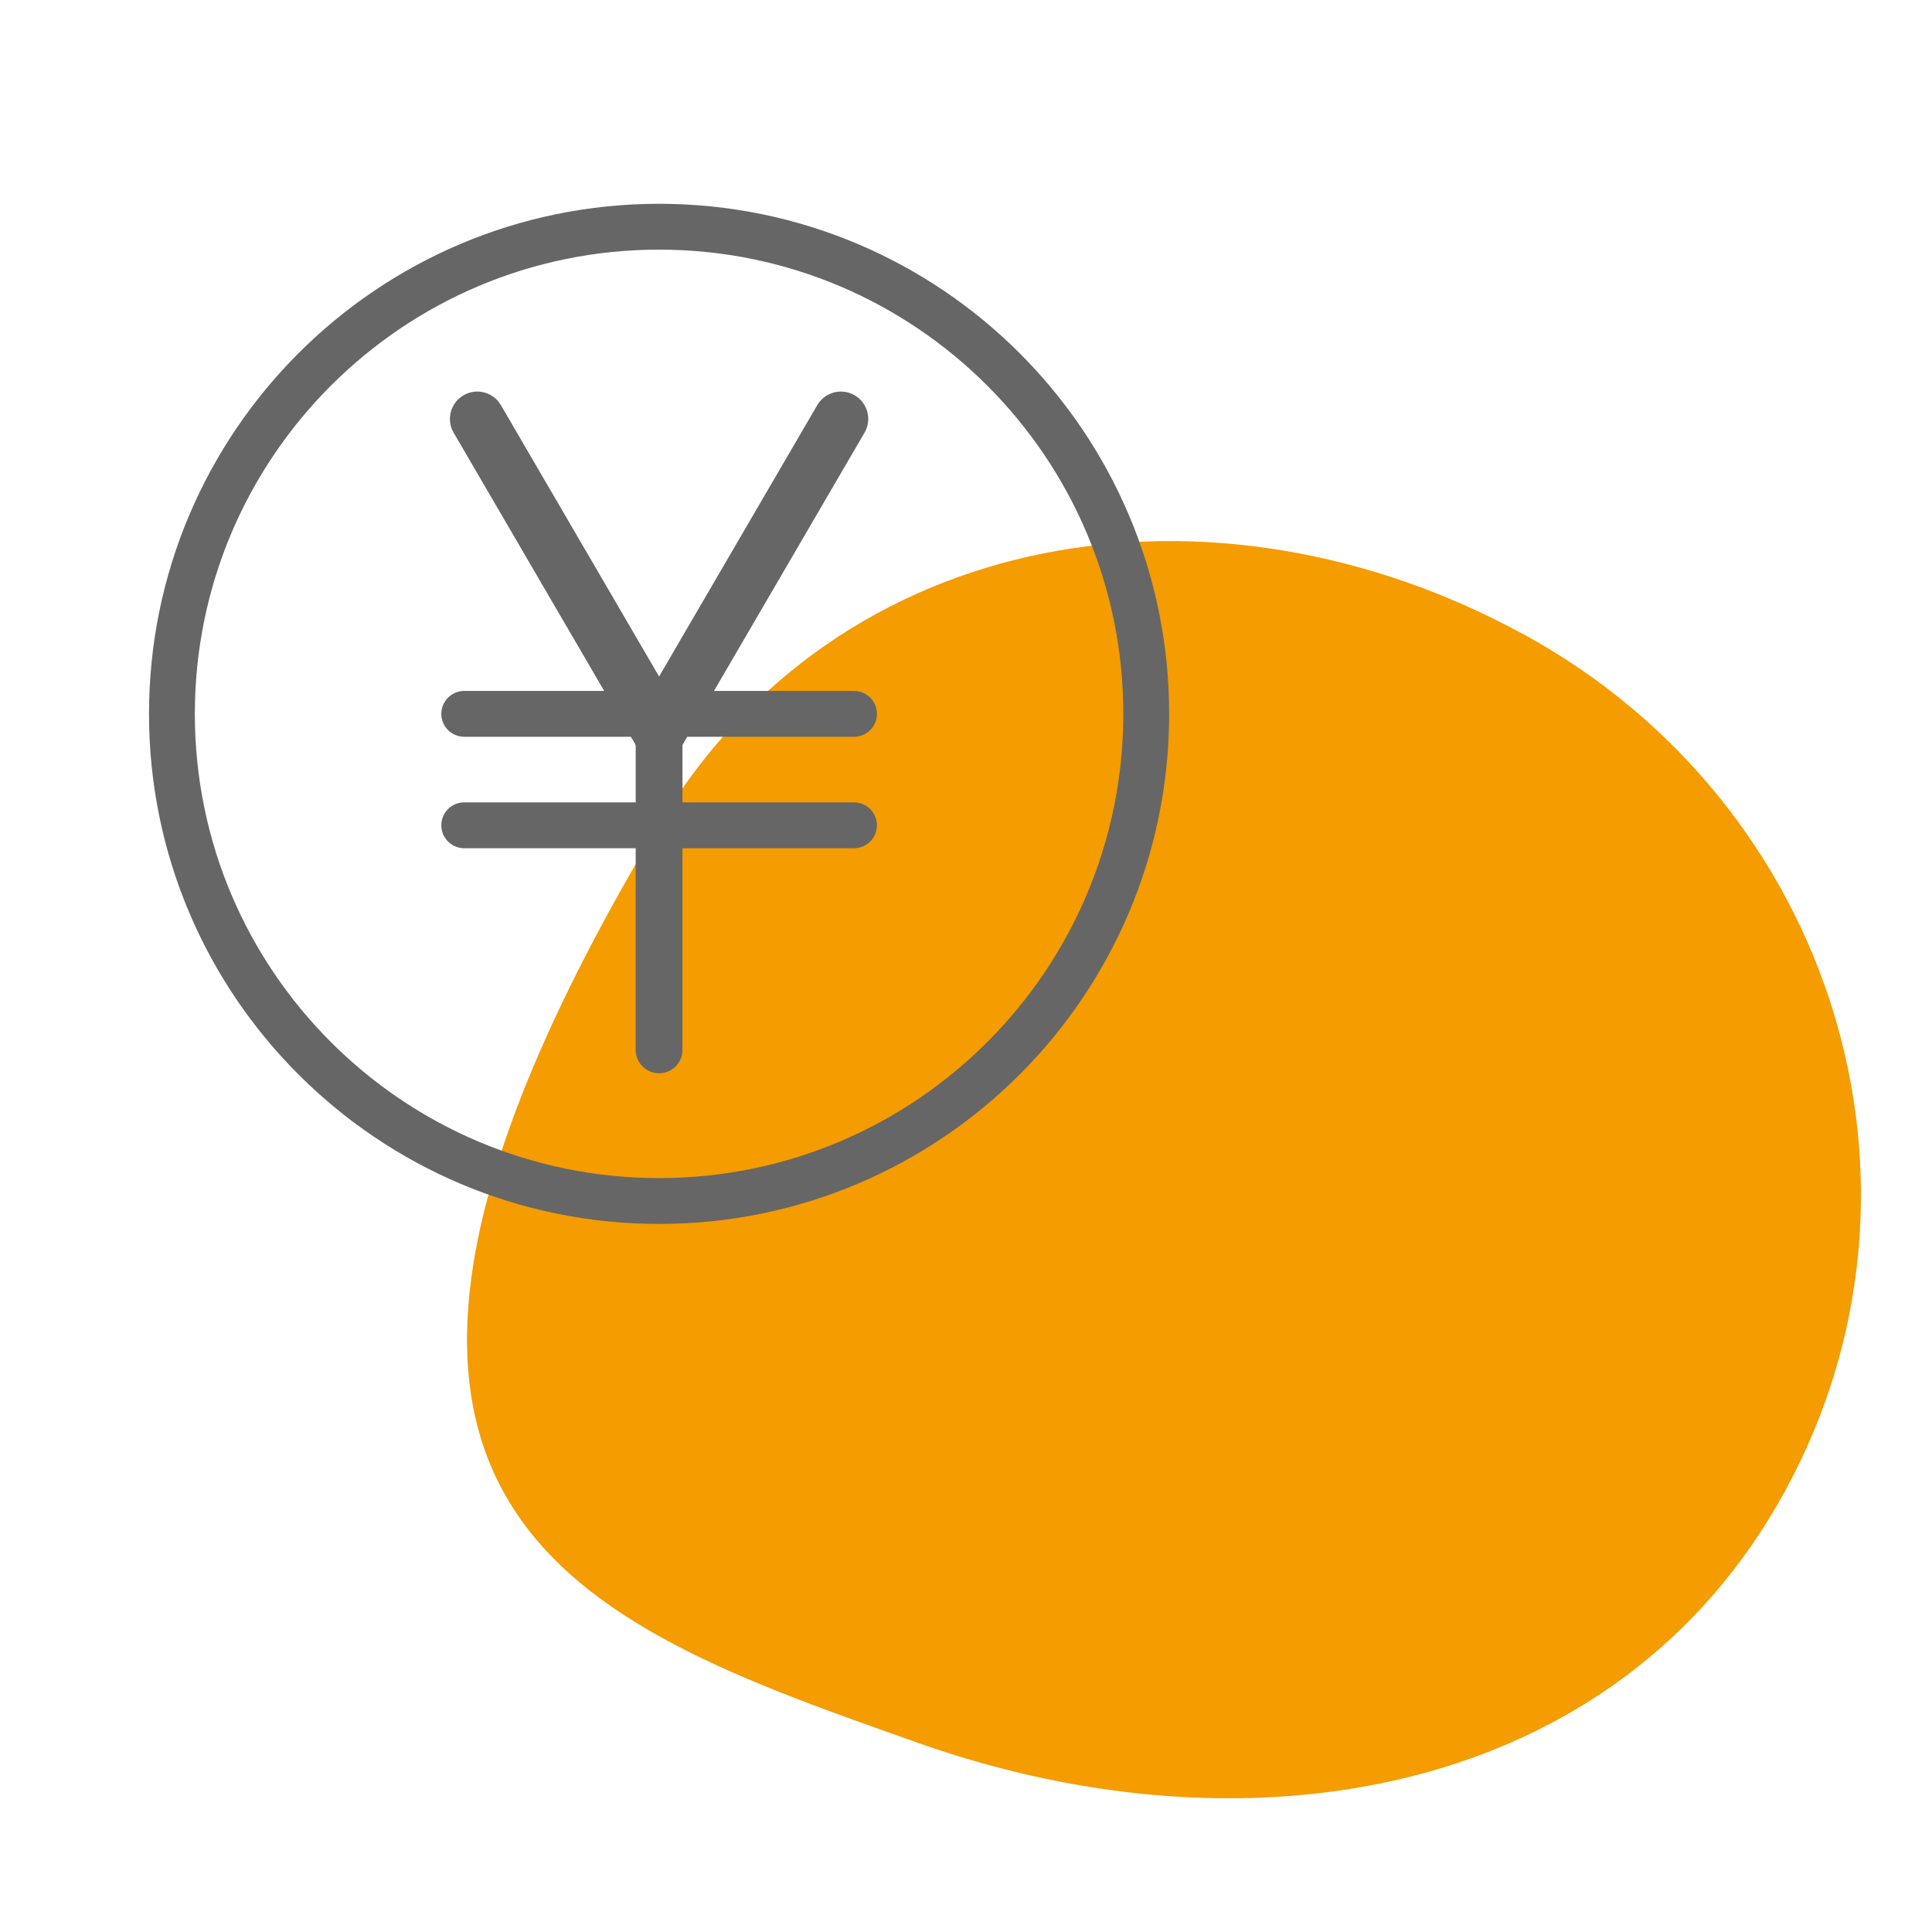 <?xml version="1.0" encoding="UTF-8"?><svg id="_レイヤー_2" xmlns="http://www.w3.org/2000/svg" viewBox="0 0 226.77 226.77"><defs><style>.cls-1{fill:#1c1c1c;}.cls-1,.cls-2,.cls-3{stroke-width:0px;}.cls-1,.cls-3{fill-rule:evenodd;}.cls-2,.cls-4,.cls-5,.cls-6{fill:none;}.cls-4{stroke-width:5.38px;}.cls-4,.cls-5,.cls-6{stroke:#666;stroke-linecap:round;stroke-linejoin:round;}.cls-3{fill:#f49c00;}.cls-5{stroke-width:5.49px;}.cls-6{stroke-width:6.42px;}</style></defs><g id="_レイヤー_1-2"><rect class="cls-2" width="226.77" height="226.77"/><path class="cls-3" d="m178.78,74.42c36.41,19.86,50.36,64.62,30.77,100.54-19.59,35.92-62.69,43.45-101.77,29.62-40.07-14.18-78.86-27.09-30.41-107.83,21.05-35.08,65.01-42.18,101.41-22.32h0Z"/><path class="cls-4" d="m77.36,26.61c31.56,0,57.18,25.62,57.18,57.18s-25.62,57.18-57.18,57.18-57.18-25.62-57.18-57.18,25.62-57.18,57.18-57.18h0Z"/><polygon class="cls-1" points="77.36 89.51 74.06 83.79 80.67 83.79 77.36 89.51 77.36 89.51"/><polyline class="cls-6" points="56.02 49.17 77.36 85.78 98.7 49.17"/><line class="cls-5" x1="77.36" y1="85.78" x2="77.36" y2="123.23"/><line class="cls-4" x1="54.49" y1="83.79" x2="100.24" y2="83.79"/><line class="cls-4" x1="54.49" y1="96.87" x2="100.24" y2="96.87"/></g></svg>